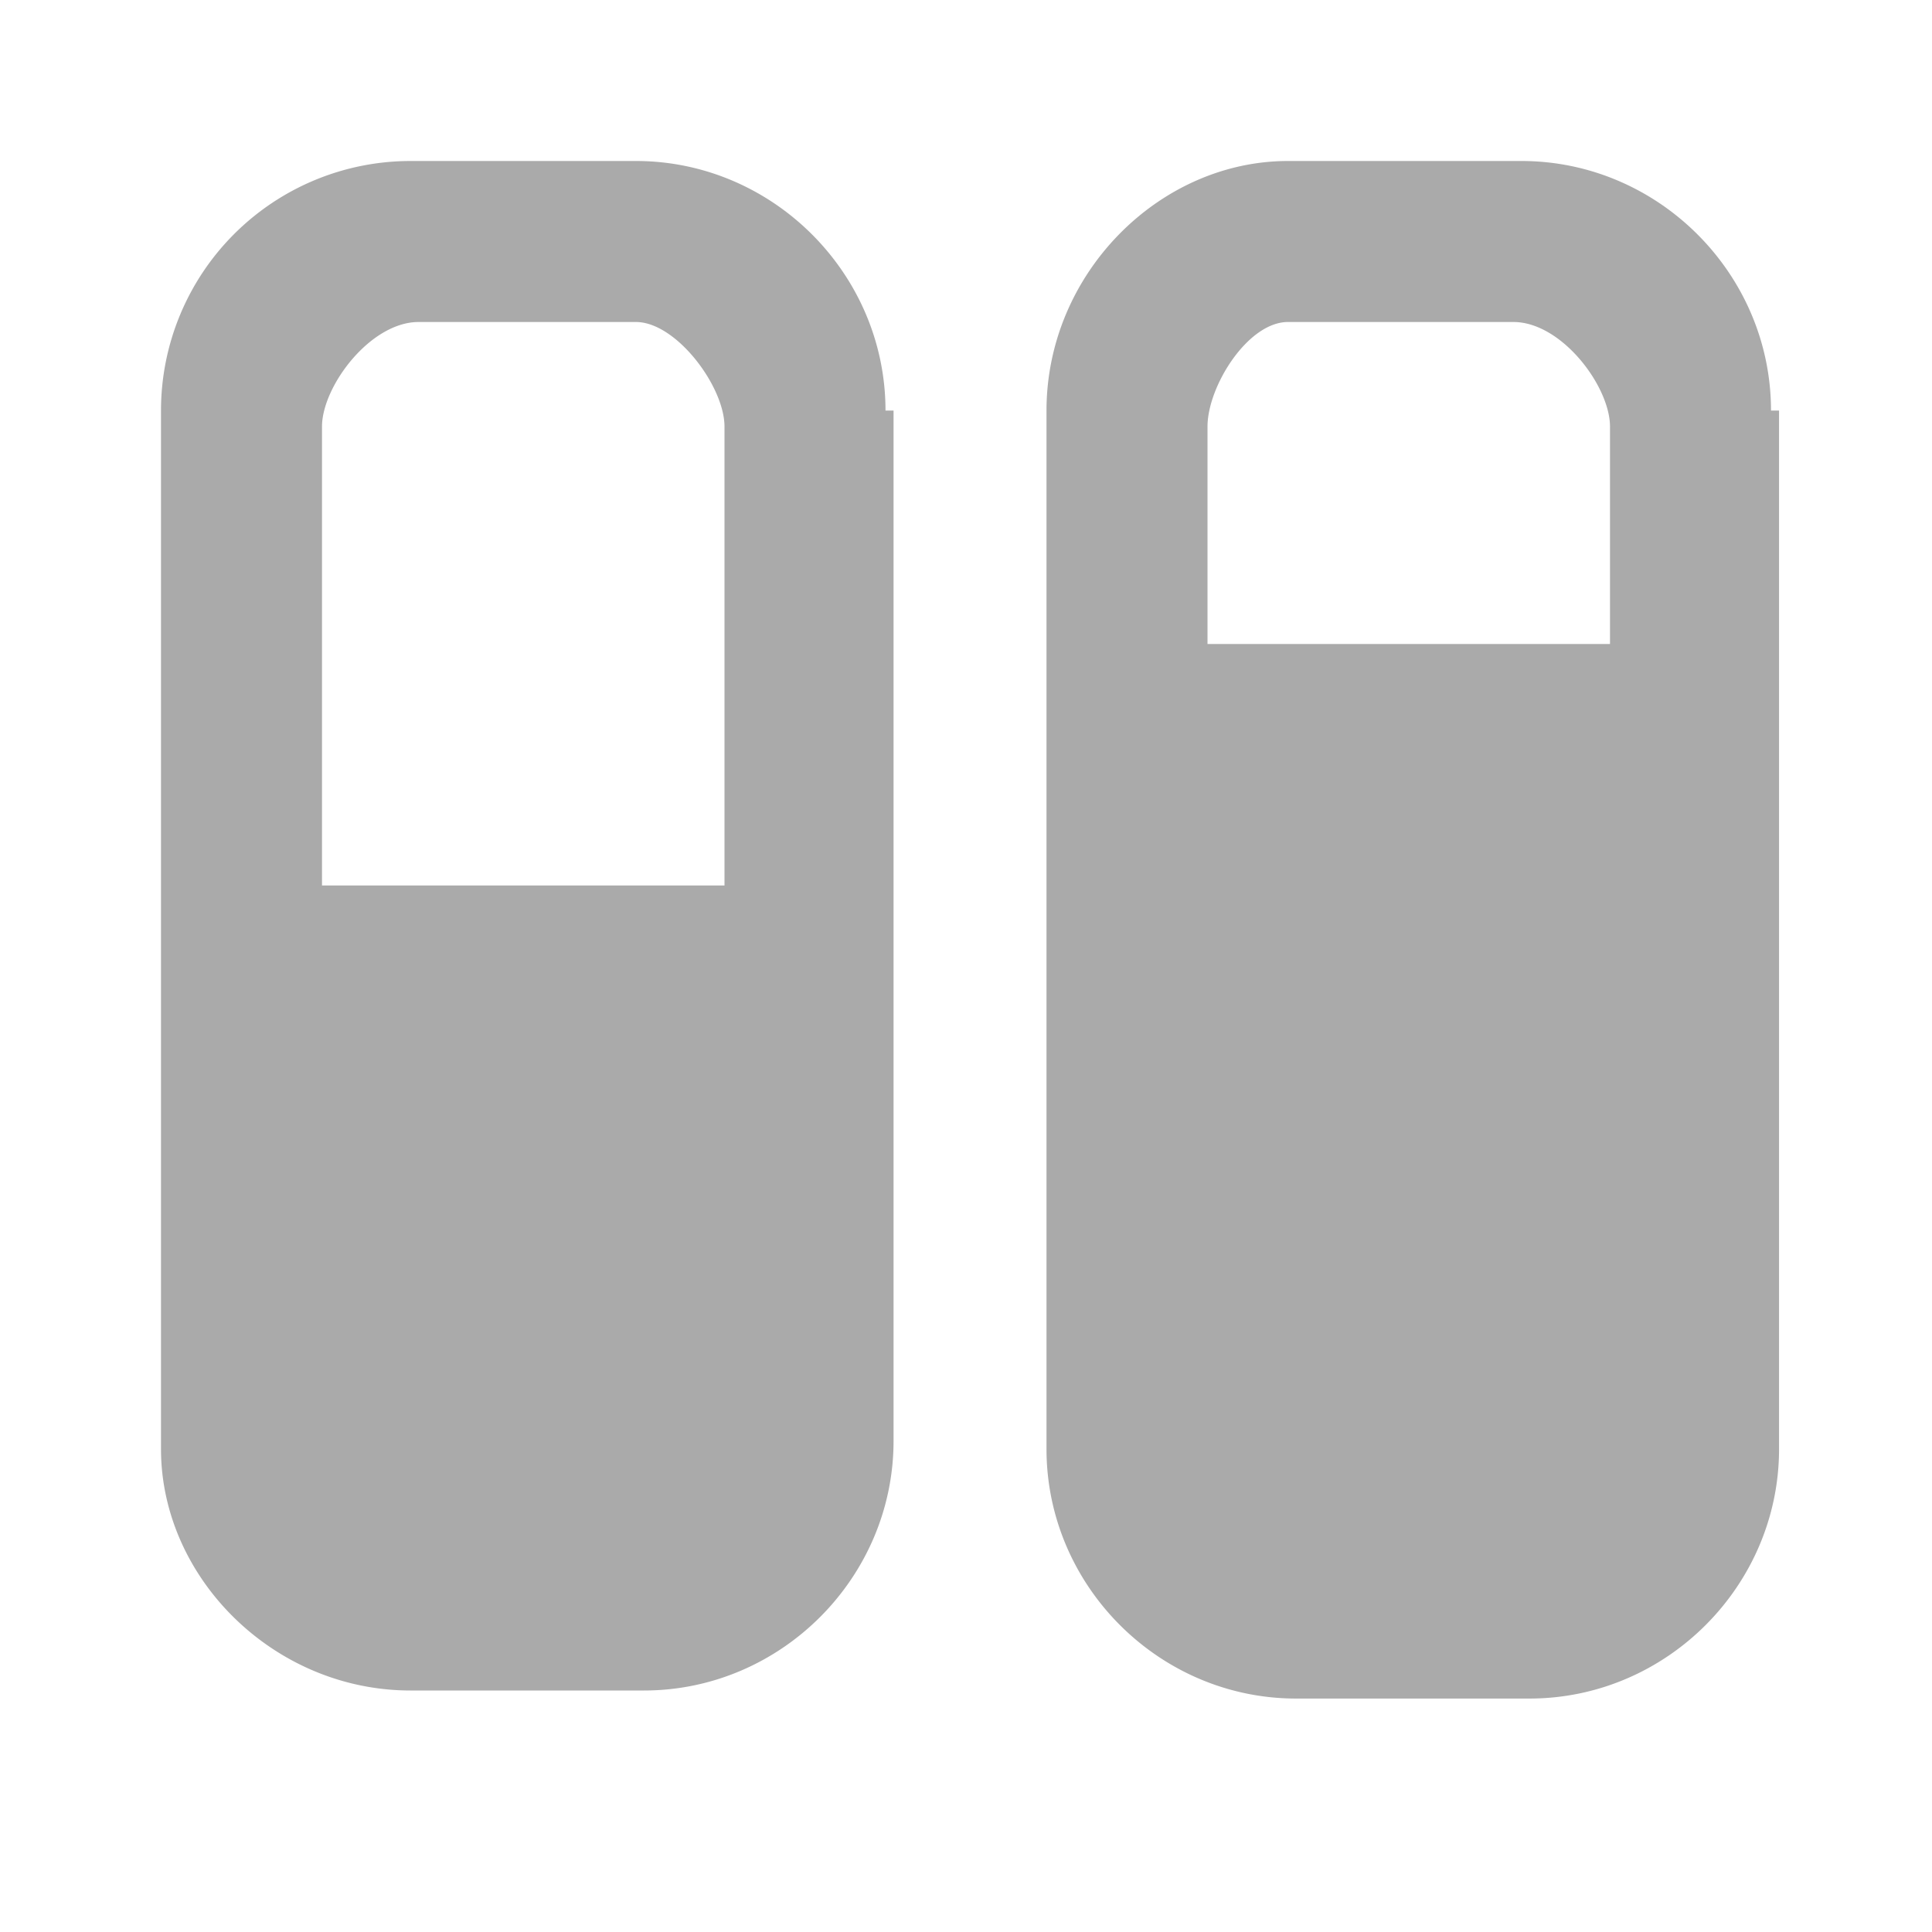 <svg xmlns="http://www.w3.org/2000/svg" width="24" height="24" viewBox="0 0 24 24"><path fill="#AAA" d="M11 5.1C11 3.4 9.6 2 7.9 2H5.1A3.1 3.1 0 0 0 2 5.1V18c0 1.6 1.4 3 3.1 3H8c1.7 0 3.1-1.4 3.1-3.1V5.1zM5.2 4h2.7C8.4 4 9 4.8 9 5.3V11H4V5.3C4 4.8 4.6 4 5.2 4zM22 5.1C22 3.4 20.6 2 18.9 2H16c-1.6 0-3 1.4-3 3.1V18c0 1.7 1.4 3.1 3.1 3.1H19c1.7 0 3.1-1.4 3.1-3.1V5.1zM16 4h2.8c.6 0 1.2.8 1.2 1.3V8h-5V5.3c0-.5.5-1.3 1-1.3z"/></svg>
